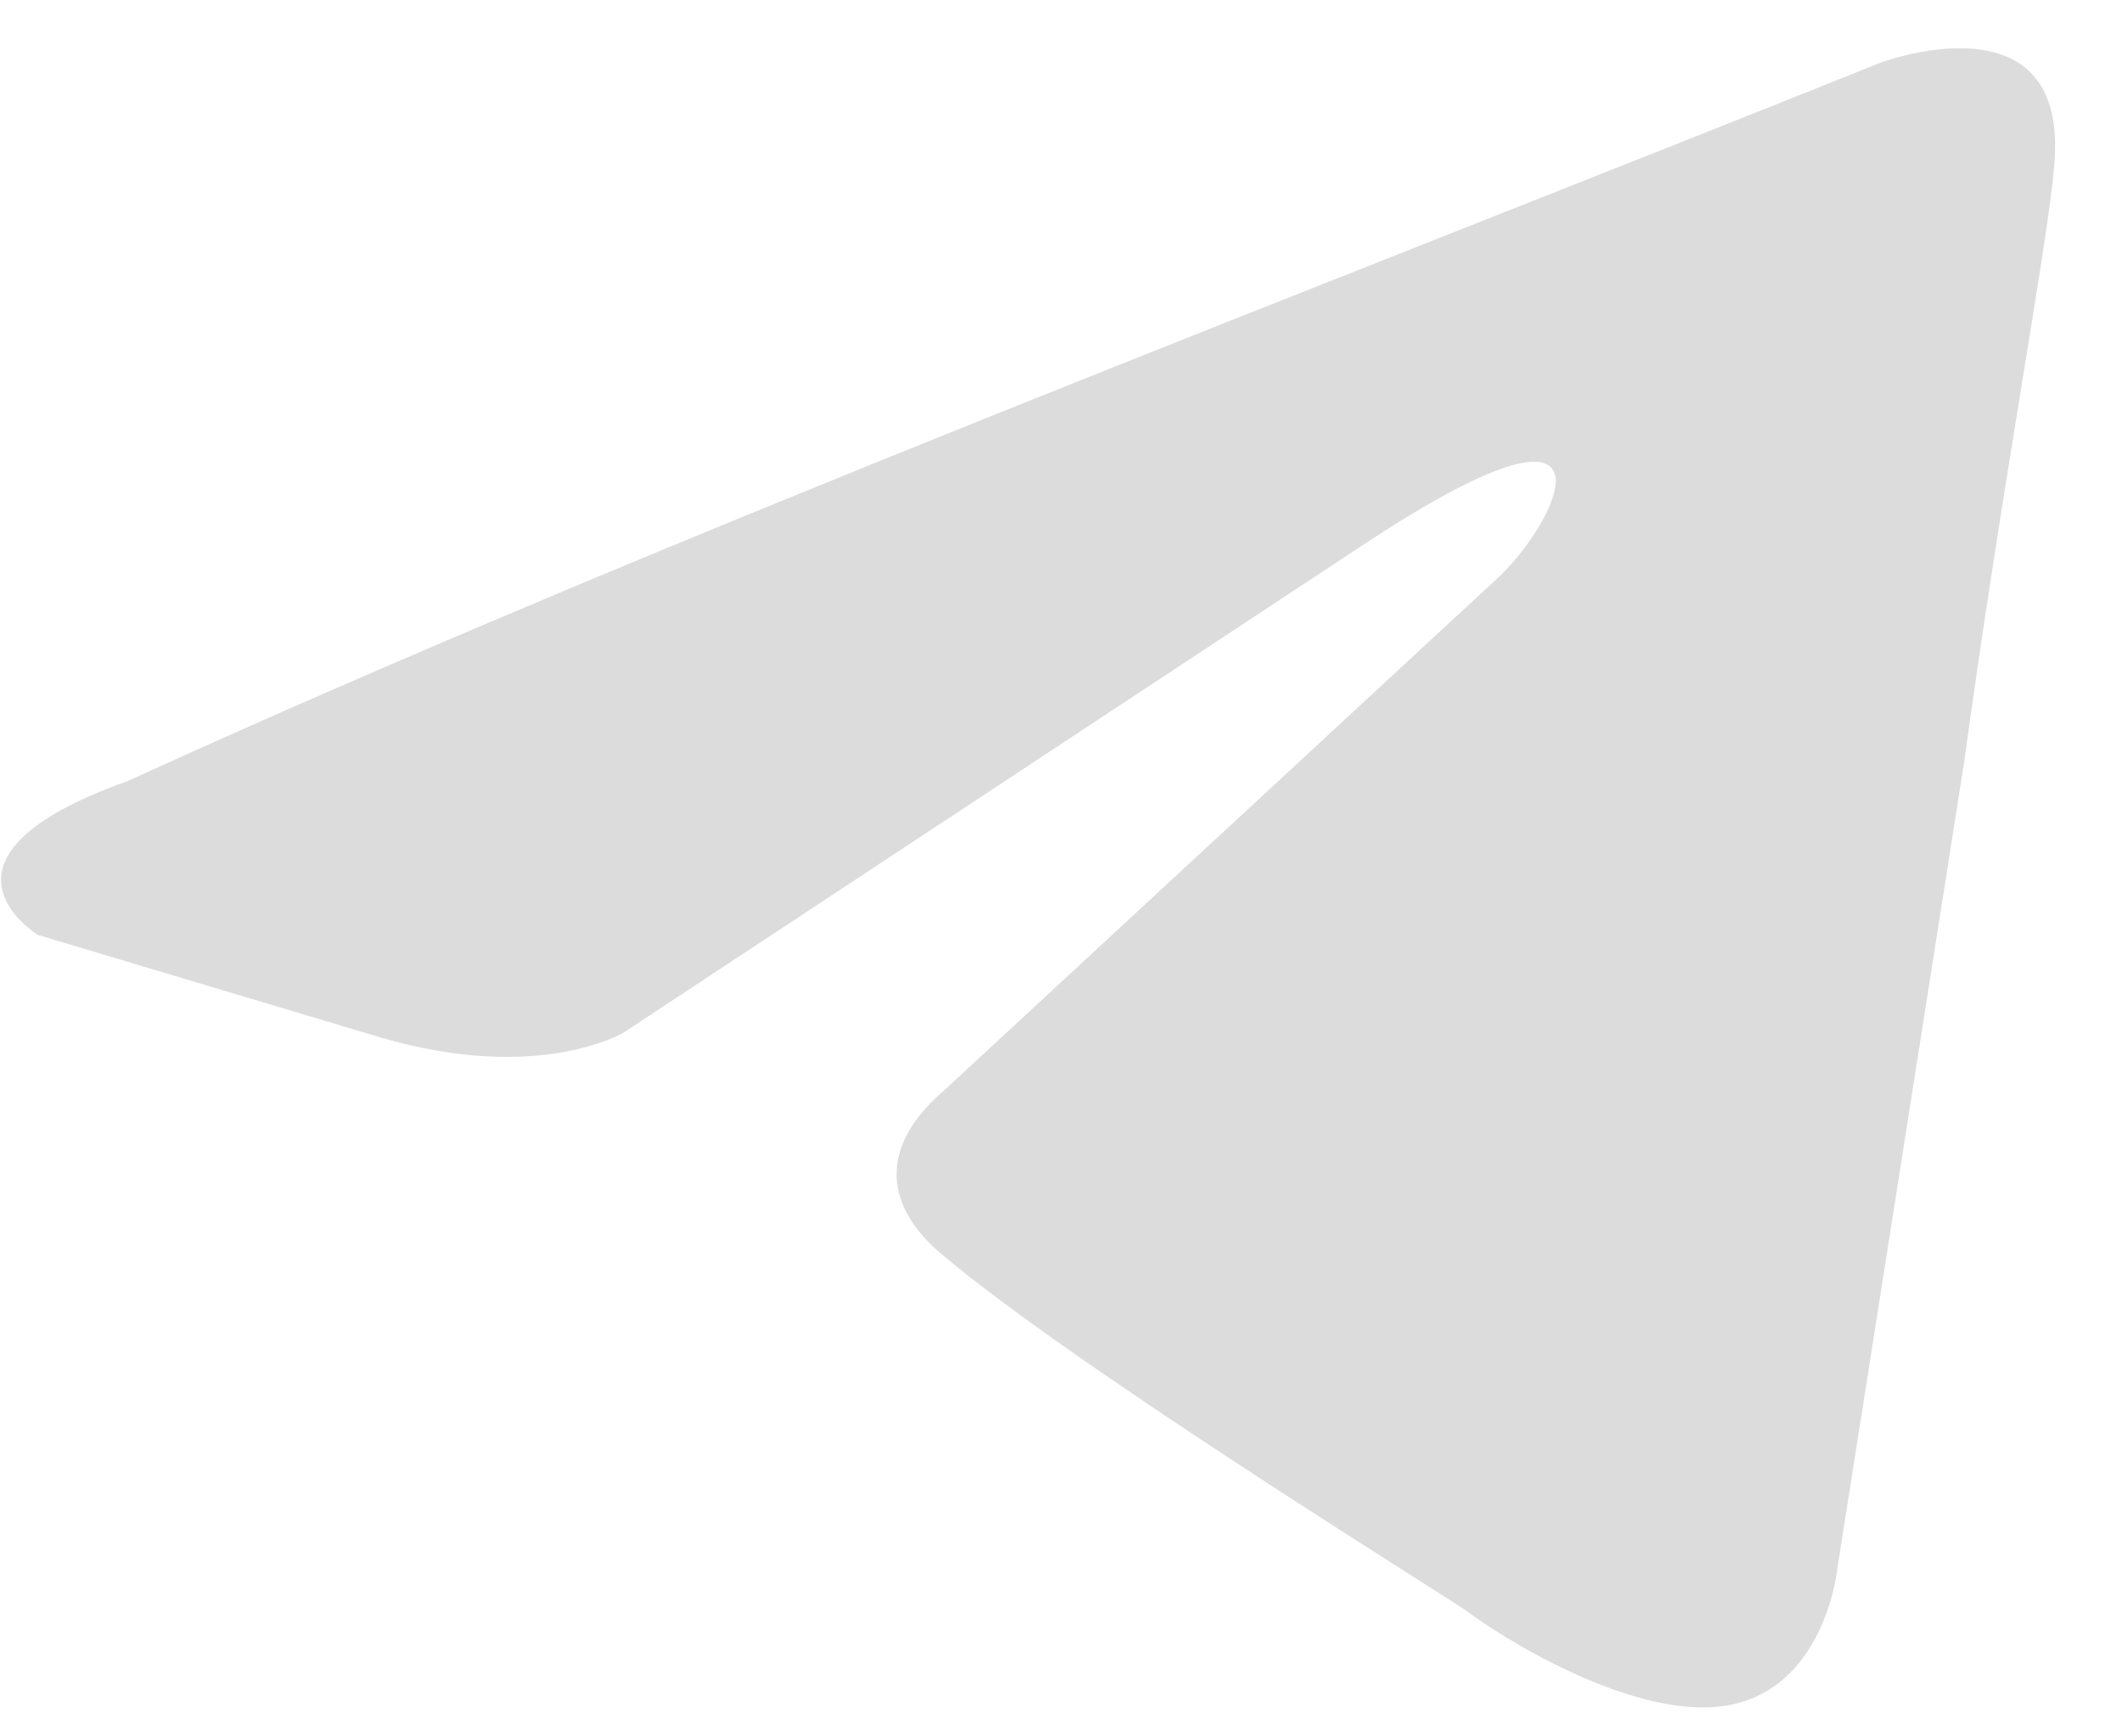 <?xml version="1.0" encoding="UTF-8"?> <svg xmlns="http://www.w3.org/2000/svg" width="22" height="18" viewBox="0 0 22 18" fill="none"> <g clip-path="url(#clip0_2_167)"> <g clip-path="url(#clip1_2_167)"> <g clip-path="url(#clip2_2_167)"> <path d="M19.491 0.652C19.491 0.652 21.461 -0.093 21.297 1.715C21.242 2.46 20.75 5.066 20.366 7.884L19.053 16.233C19.053 16.233 18.944 17.457 17.959 17.669C16.974 17.882 15.496 16.925 15.223 16.712C15.004 16.553 11.119 14.159 9.75 12.99C9.367 12.67 8.93 12.032 9.805 11.288L15.551 5.97C16.208 5.332 16.864 3.843 14.128 5.651L6.467 10.703C6.467 10.703 5.592 11.235 3.95 10.756L0.393 9.692C0.393 9.692 -0.92 8.895 1.323 8.097C6.796 5.598 13.526 3.045 19.491 0.652Z" fill="#DCDCDC"></path> </g> </g> </g> <defs> <clipPath id="clip0_2_167"> <rect width="22" height="17.2" fill="white" transform="translate(0 0.5)"></rect> </clipPath> <clipPath id="clip1_2_167"> <rect width="22" height="17.2" fill="white" transform="translate(0 0.5)"></rect> </clipPath> <clipPath id="clip2_2_167"> <rect width="21.978" height="17.2" fill="white" transform="translate(0.011 0.5)"></rect> </clipPath> </defs> </svg> 